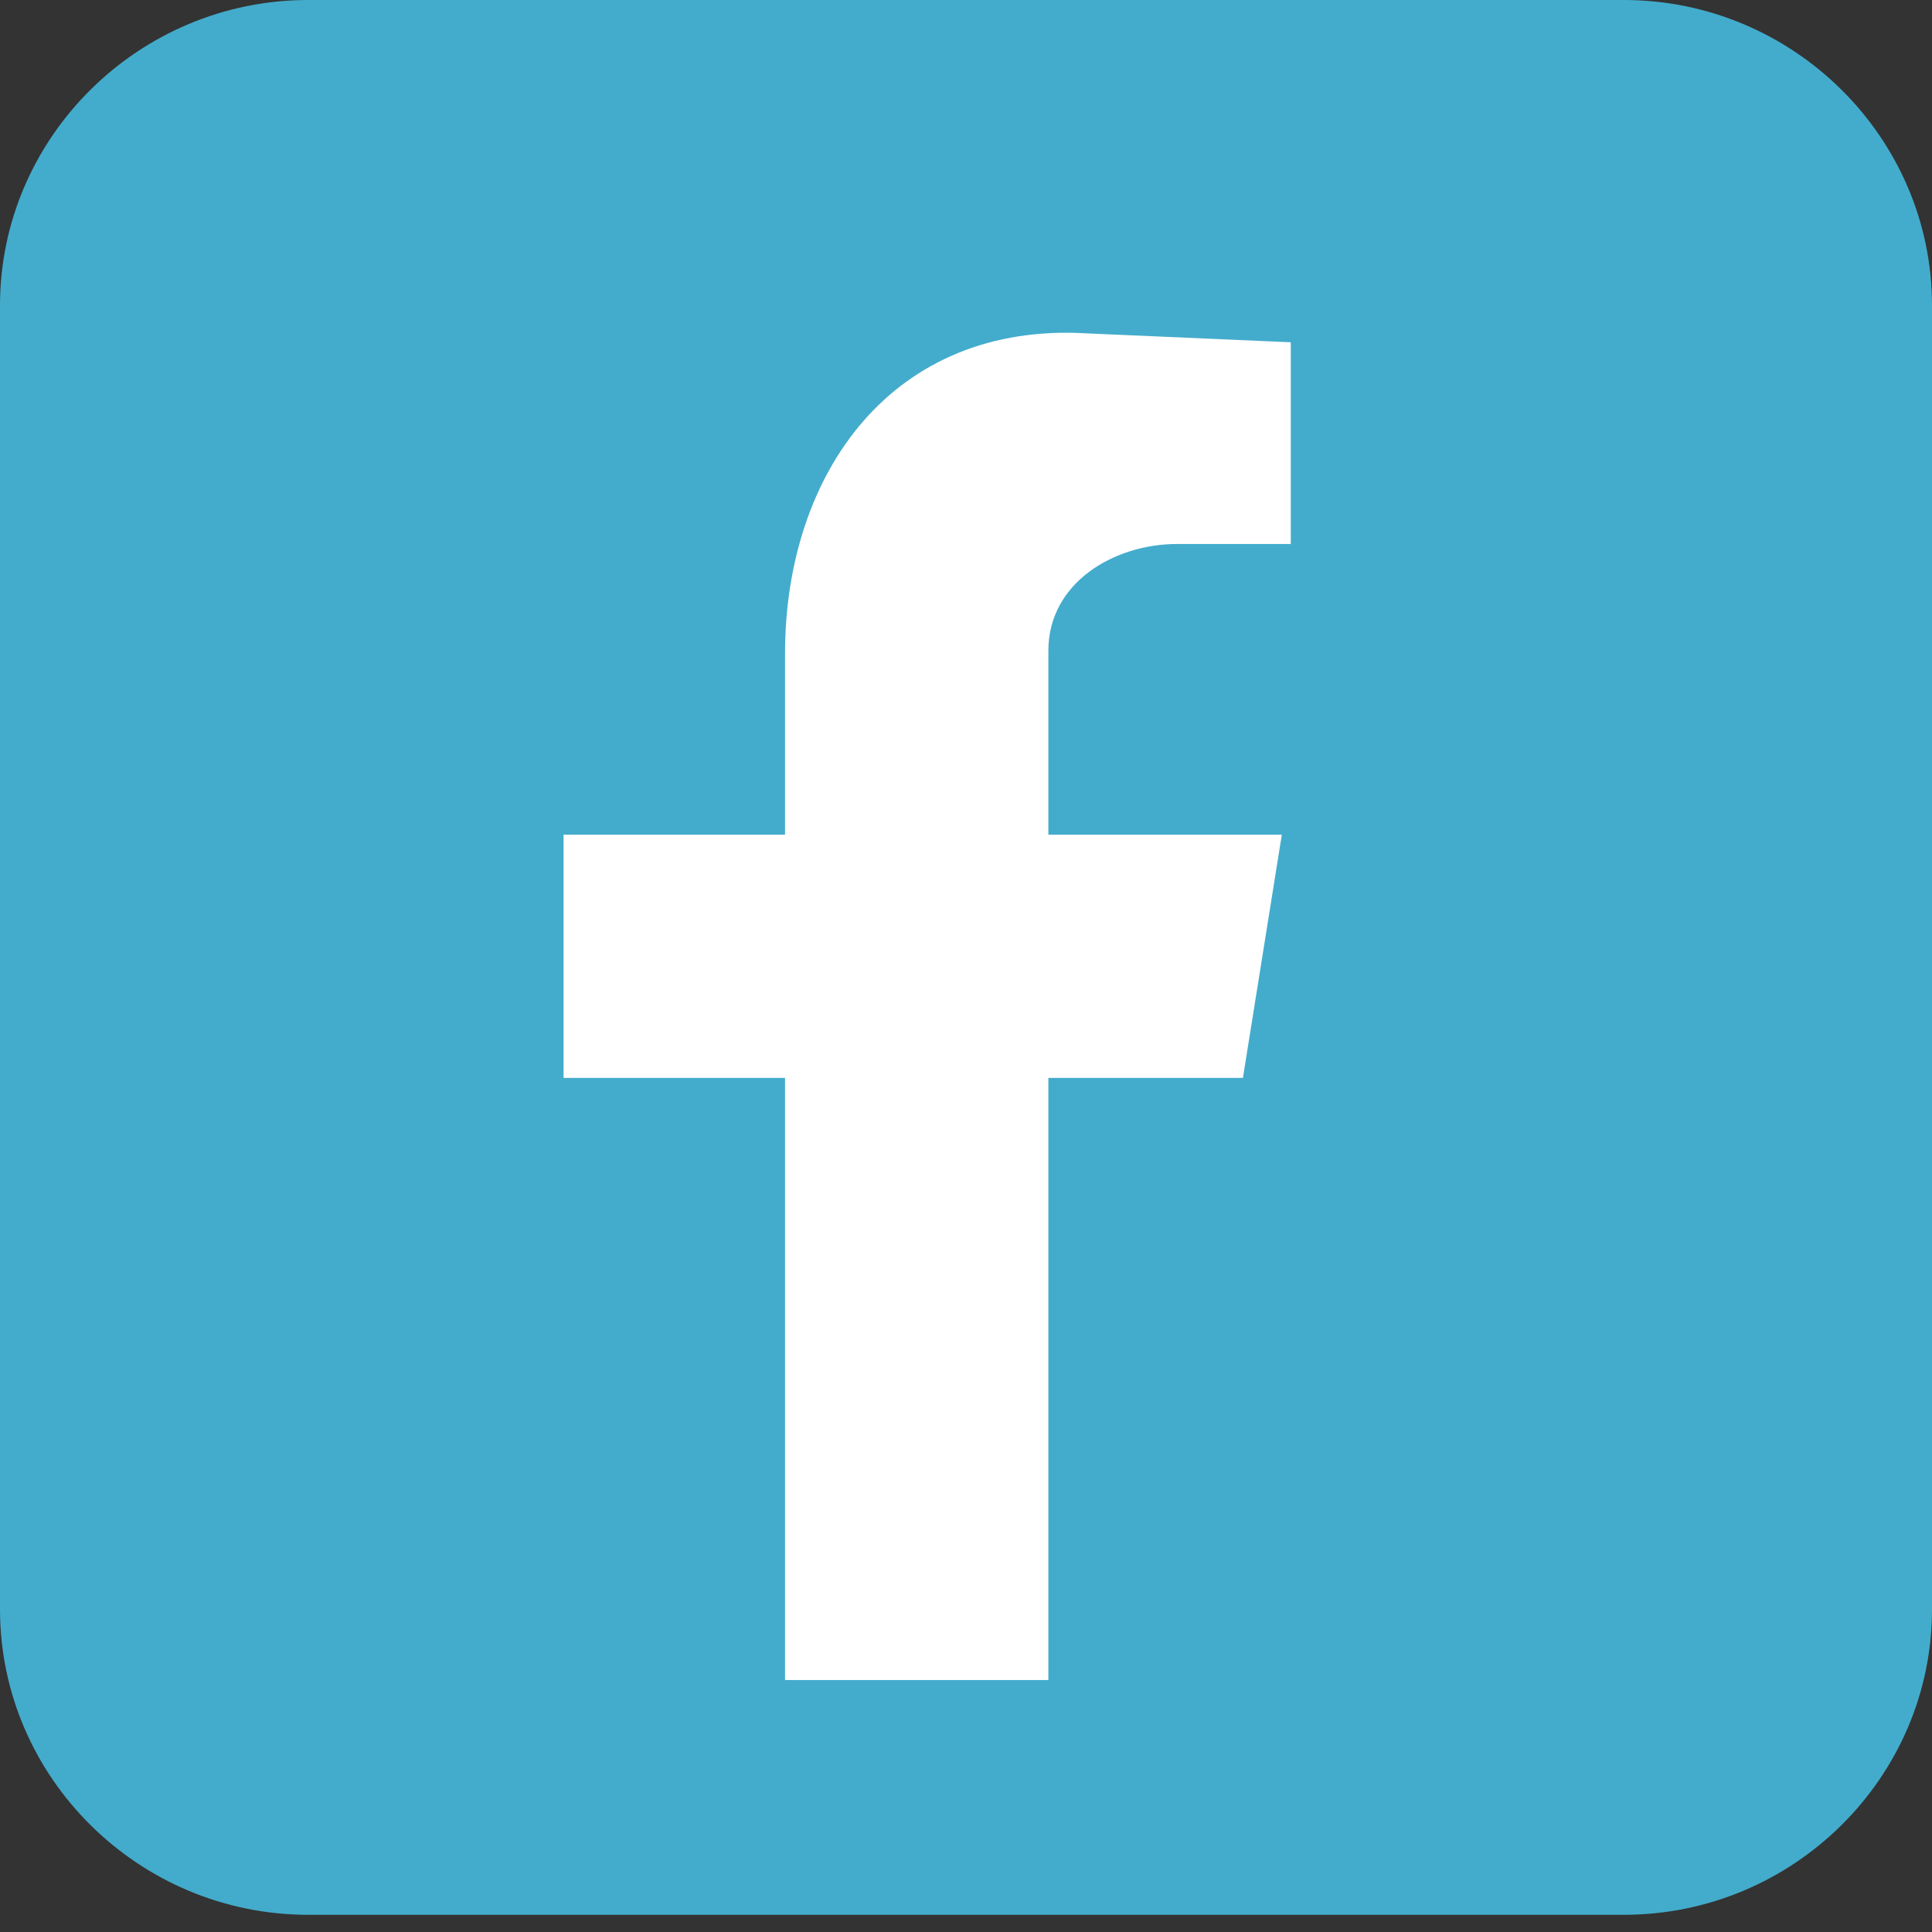 <svg width="30" height="30" viewBox="0 0 30 30" fill="none" xmlns="http://www.w3.org/2000/svg">
<rect x="0" y="0" width="30" height="30" fill="#333333" stroke="none"/>
<path fill-rule="evenodd" clip-rule="evenodd" d="M25.215 29.733H4.786C2.154 29.733 0 27.599 0 24.99V4.743C0 2.135 2.153 0 4.786 0H25.214C27.846 0 30 2.135 30 4.743V24.99C30.001 27.599 27.847 29.733 25.215 29.733Z" fill="#43ACCC"/>
<path fill-rule="evenodd" clip-rule="evenodd" d="M12.19 26.087H16.279V16.738H19.3L19.904 12.961H16.279V10.105C16.279 9.046 17.302 8.447 18.277 8.447H20.043V5.315L16.883 5.177C13.863 4.993 12.19 7.342 12.19 10.151V12.961H8.751V16.738H12.19V26.087Z" fill="white"/>
</svg>

